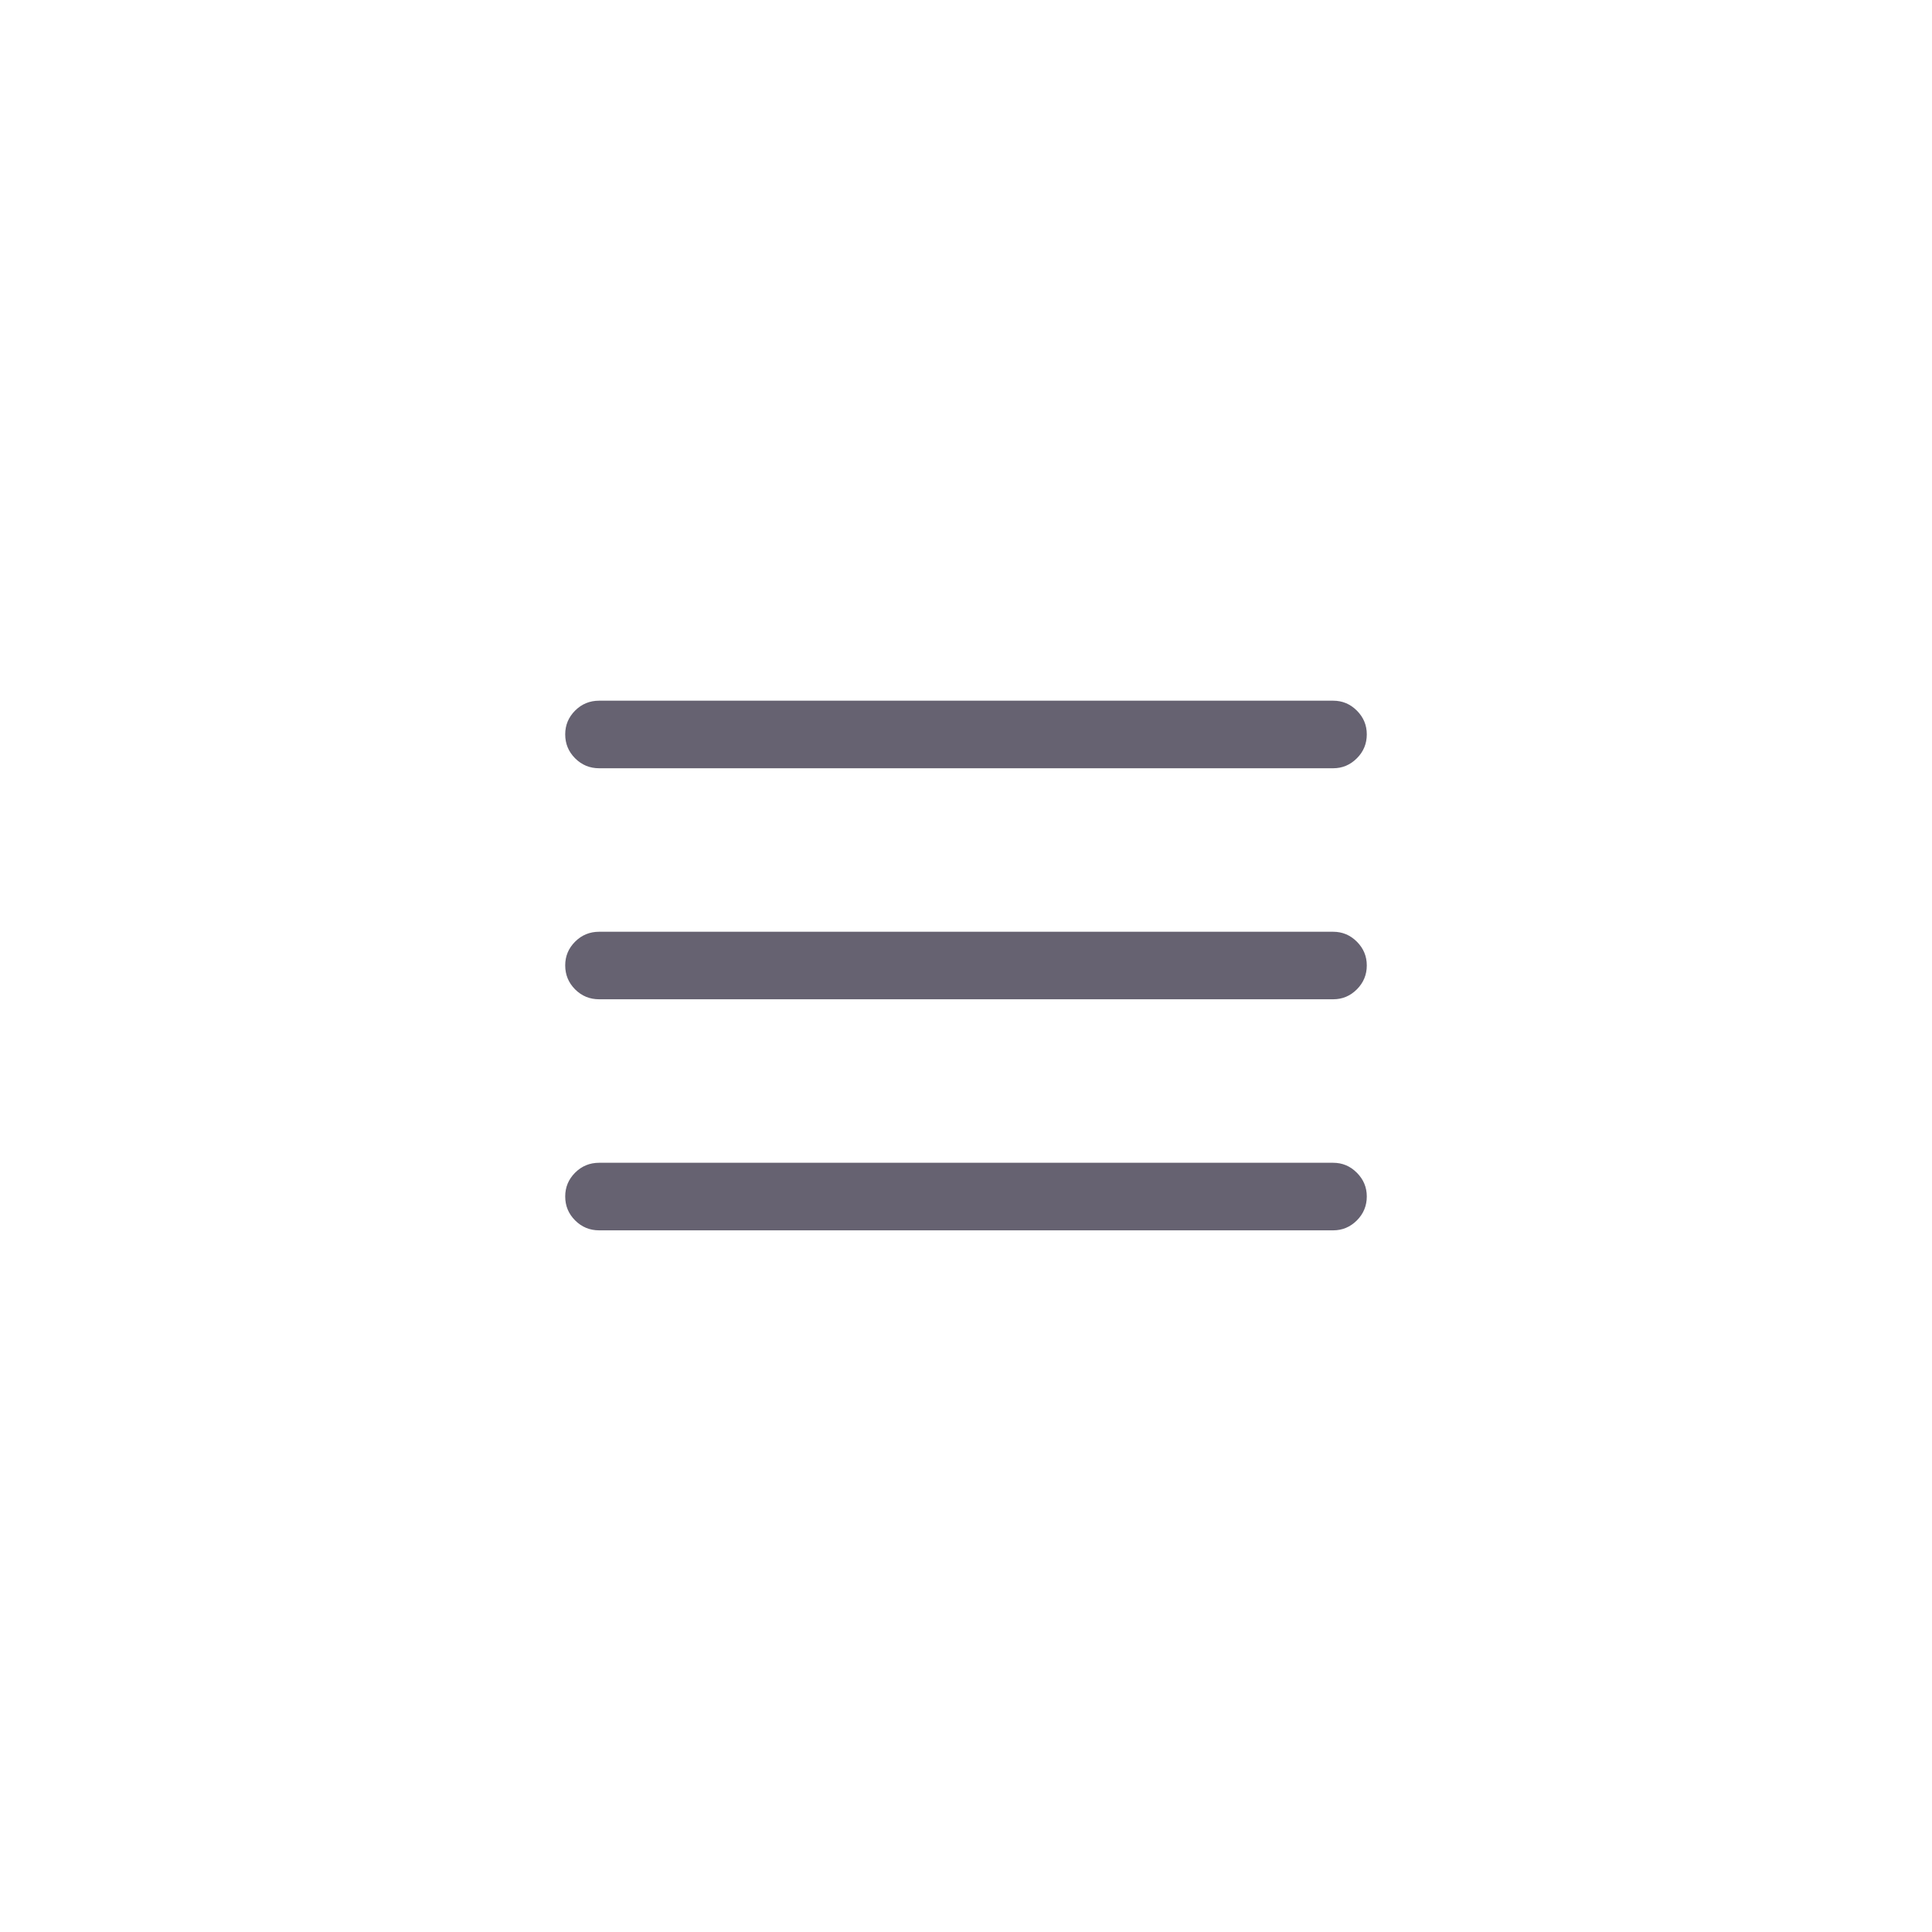 <svg width="40" height="40" viewBox="0 0 40 40" fill="none" xmlns="http://www.w3.org/2000/svg">
<path d="M12.404 25.473C12.21 25.473 12.044 25.404 11.907 25.267C11.77 25.13 11.702 24.965 11.702 24.771C11.702 24.58 11.77 24.416 11.907 24.279C12.044 24.142 12.21 24.074 12.404 24.074H27.601C27.792 24.074 27.955 24.142 28.092 24.28C28.229 24.417 28.298 24.581 28.298 24.771C28.298 24.965 28.229 25.131 28.092 25.268C27.955 25.404 27.792 25.473 27.601 25.473H12.404ZM12.404 20.689C12.21 20.689 12.044 20.621 11.907 20.484C11.77 20.347 11.702 20.181 11.702 19.987C11.702 19.796 11.77 19.633 11.907 19.496C12.044 19.359 12.21 19.291 12.404 19.291H27.601C27.792 19.291 27.955 19.359 28.092 19.496C28.229 19.633 28.298 19.797 28.298 19.988C28.298 20.182 28.229 20.347 28.092 20.484C27.955 20.621 27.792 20.689 27.601 20.689H12.404ZM12.404 15.906C12.21 15.906 12.044 15.837 11.907 15.7C11.77 15.563 11.702 15.398 11.702 15.204C11.702 15.013 11.77 14.849 11.907 14.712C12.044 14.575 12.21 14.507 12.404 14.507H27.601C27.792 14.507 27.955 14.575 28.092 14.712C28.229 14.849 28.298 15.013 28.298 15.204C28.298 15.398 28.229 15.564 28.092 15.7C27.955 15.837 27.792 15.906 27.601 15.906H12.404Z" fill="#666271"/>
</svg>
